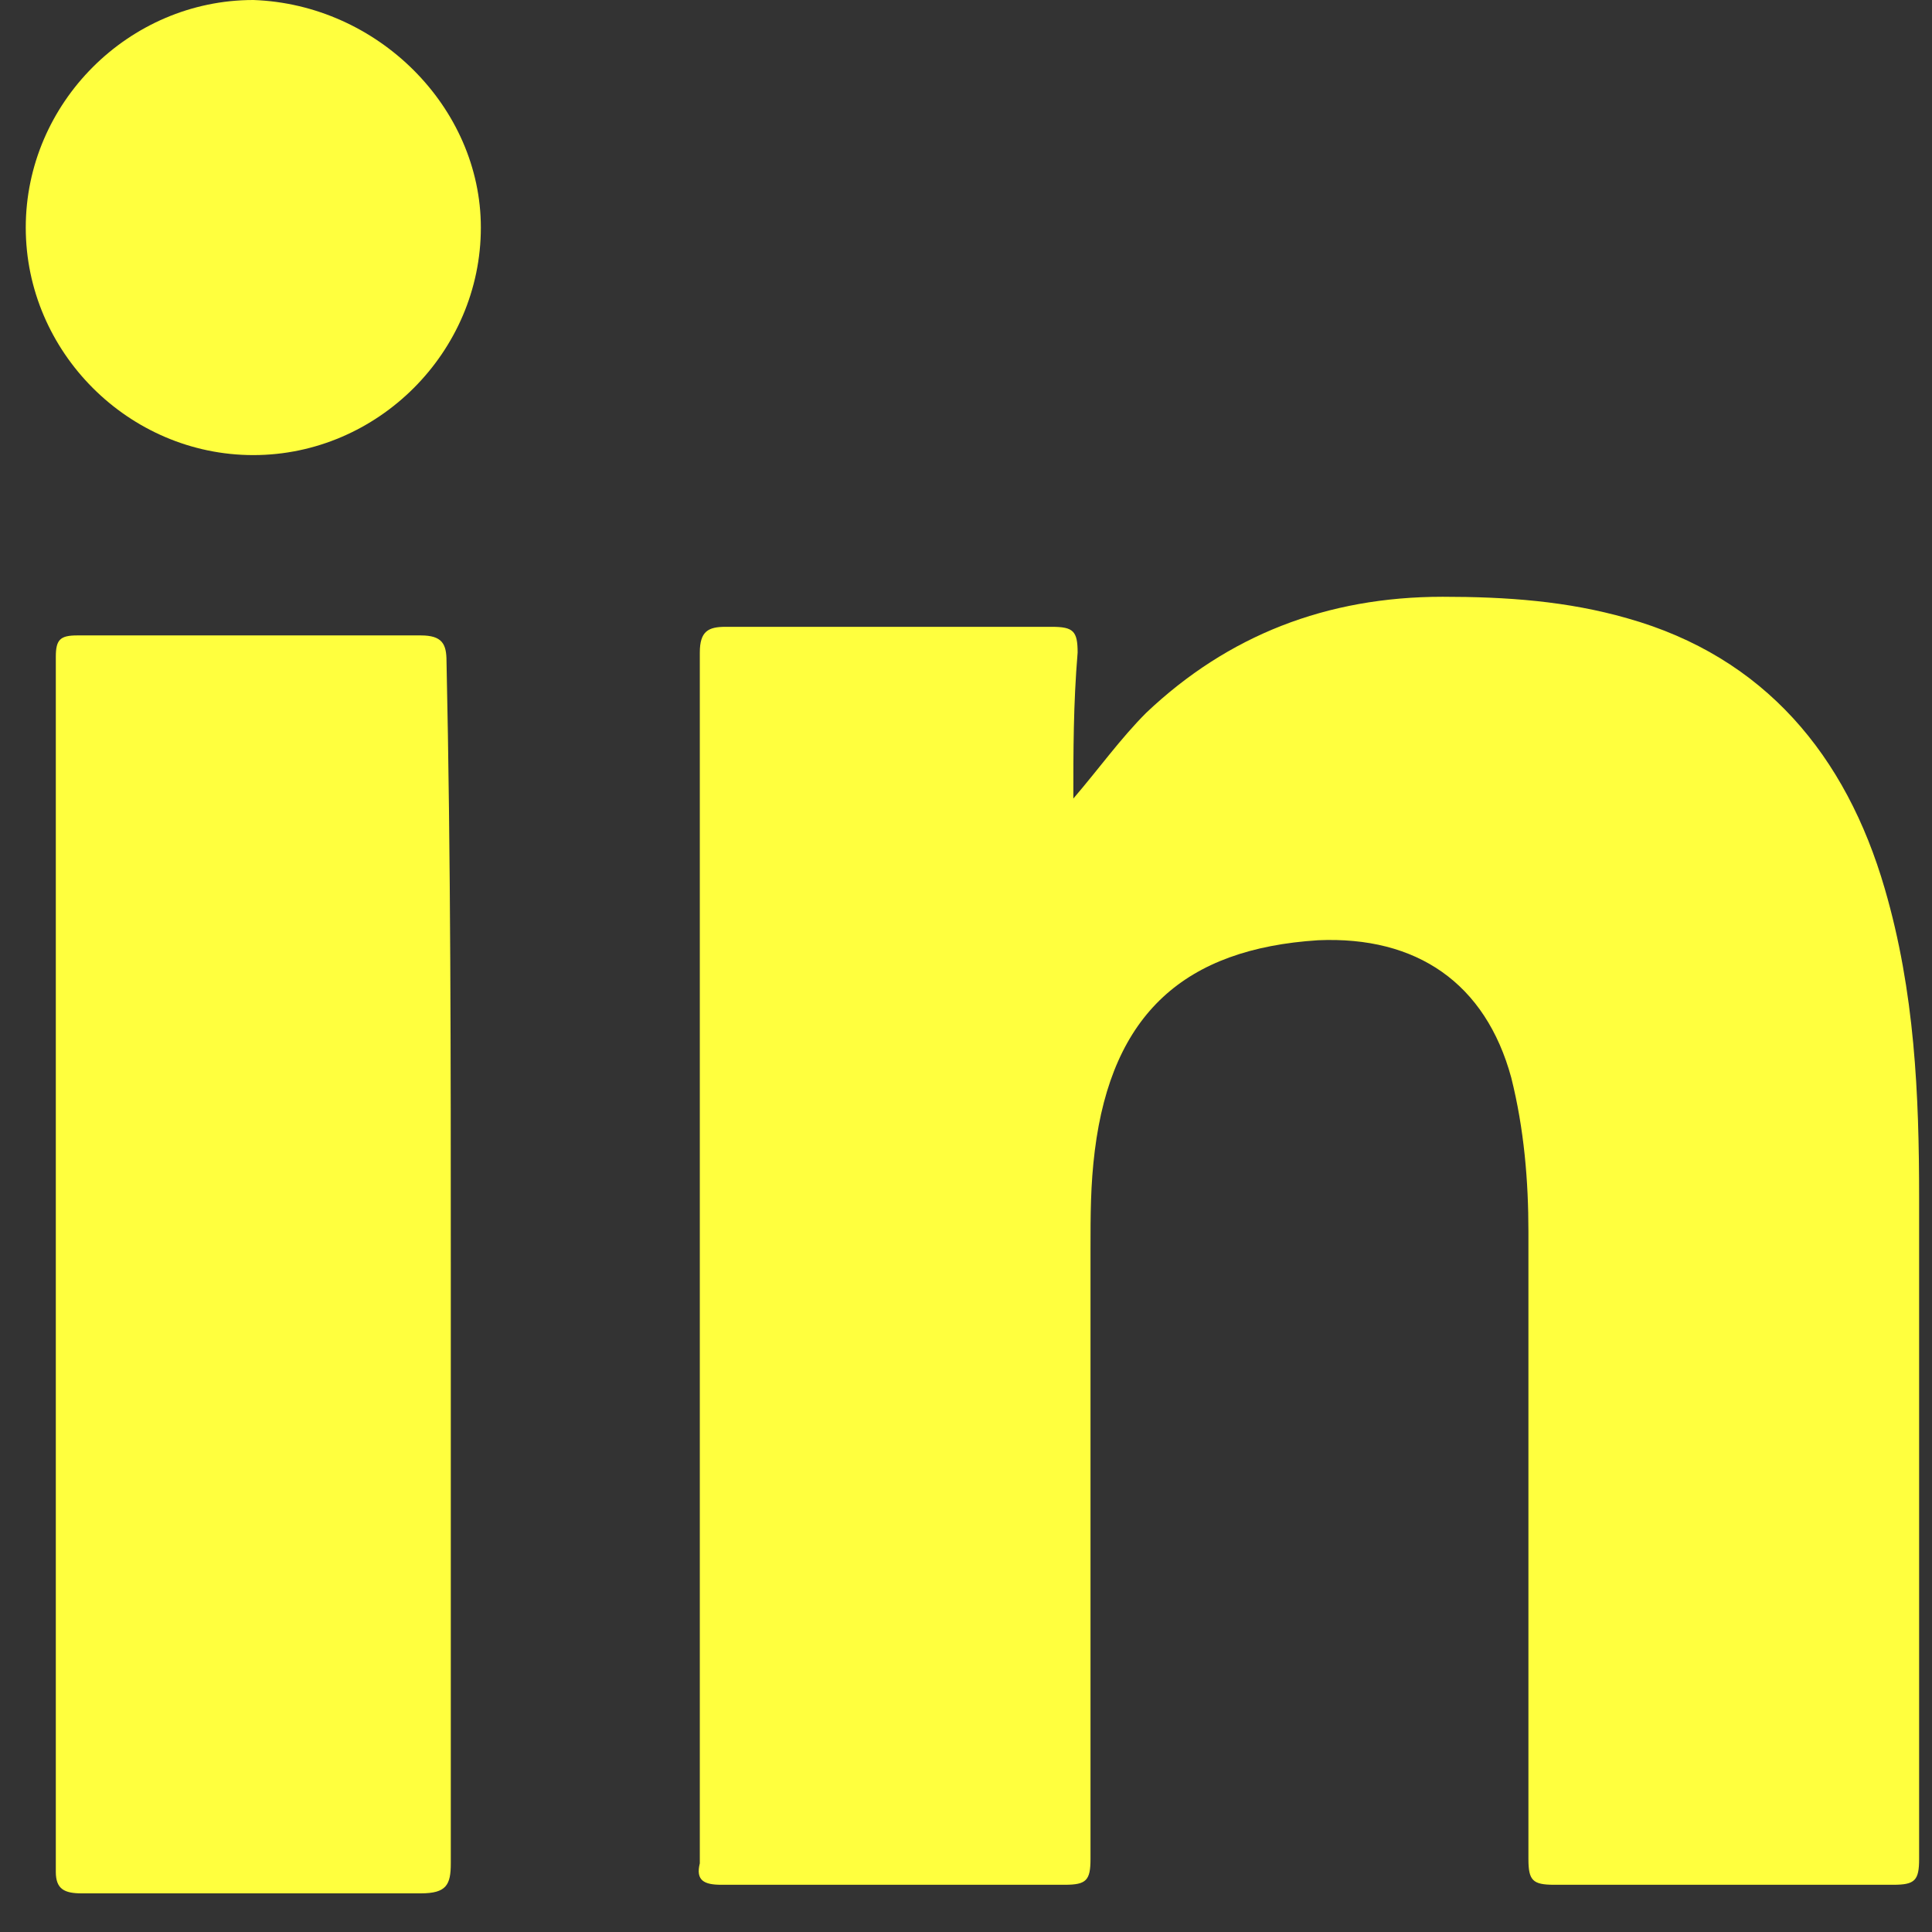 <?xml version="1.0" encoding="UTF-8"?>
<svg xmlns="http://www.w3.org/2000/svg" width="45" height="45" viewBox="0 0 45 45" fill="none">
  <rect x="0" y="0" width="45" height="45" fill="#333333" stroke="none"/>
  <path d="M25 18.6C25.6 17.9 26.1 17.2 26.7 16.6C28.6 14.8 30.9 13.9 33.6 13.9C35.1 13.9 36.5 14 37.9 14.4C41.1 15.3 43 17.6 43.9 20.7C44.6 23.1 44.7 25.5 44.7 27.9C44.7 33 44.7 38.2 44.7 43.3C44.7 43.8 44.6 43.9 44.1 43.9C41.5 43.9 38.8 43.9 36.2 43.9C35.7 43.9 35.6 43.8 35.6 43.3C35.6 38.401 35.6 33.5 35.6 28.7C35.6 27.5 35.5 26.3 35.2 25.1C34.6 22.9 33 21.8 30.7 21.9C27.6 22.1 25.9 23.601 25.5 26.8C25.4 27.601 25.4 28.3 25.4 29.1C25.4 33.8 25.4 38.6 25.4 43.3C25.4 43.8 25.3 43.9 24.8 43.9C22.1 43.9 19.5 43.9 16.8 43.9C16.4 43.9 16.2 43.8 16.3 43.4C16.3 34 16.3 24.6 16.3 15.2C16.3 14.7 16.5 14.6 16.9 14.6C19.4 14.6 22 14.6 24.5 14.6C25 14.6 25.1 14.7 25.1 15.2C25 16.4 25 17.5 25 18.6Z" fill="#FFFF3E"></path>
  <path d="M10.5 29.4C10.5 34.1 10.5 38.7 10.5 43.4C10.5 43.9 10.4 44.1 9.8 44.1C7.2 44.1 4.5 44.1 1.9 44.1C1.5 44.1 1.3 44 1.3 43.6C1.3 34.2 1.3 24.8 1.3 15.3C1.3 14.9 1.4 14.8 1.8 14.8C4.5 14.8 7.2 14.8 9.8 14.8C10.3 14.8 10.4 15 10.4 15.4C10.5 20 10.5 24.7 10.5 29.4Z" fill="#FFFF3E"></path>
  <path d="M11.2 5.3C11.2 8.2 8.8 10.6 5.9 10.6C3 10.6 0.6 8.2 0.6 5.3C0.6 2.4 3 0 5.9 0C8.8 0.1 11.2 2.5 11.2 5.3Z" fill="#FFFF3E"></path>
</svg>
